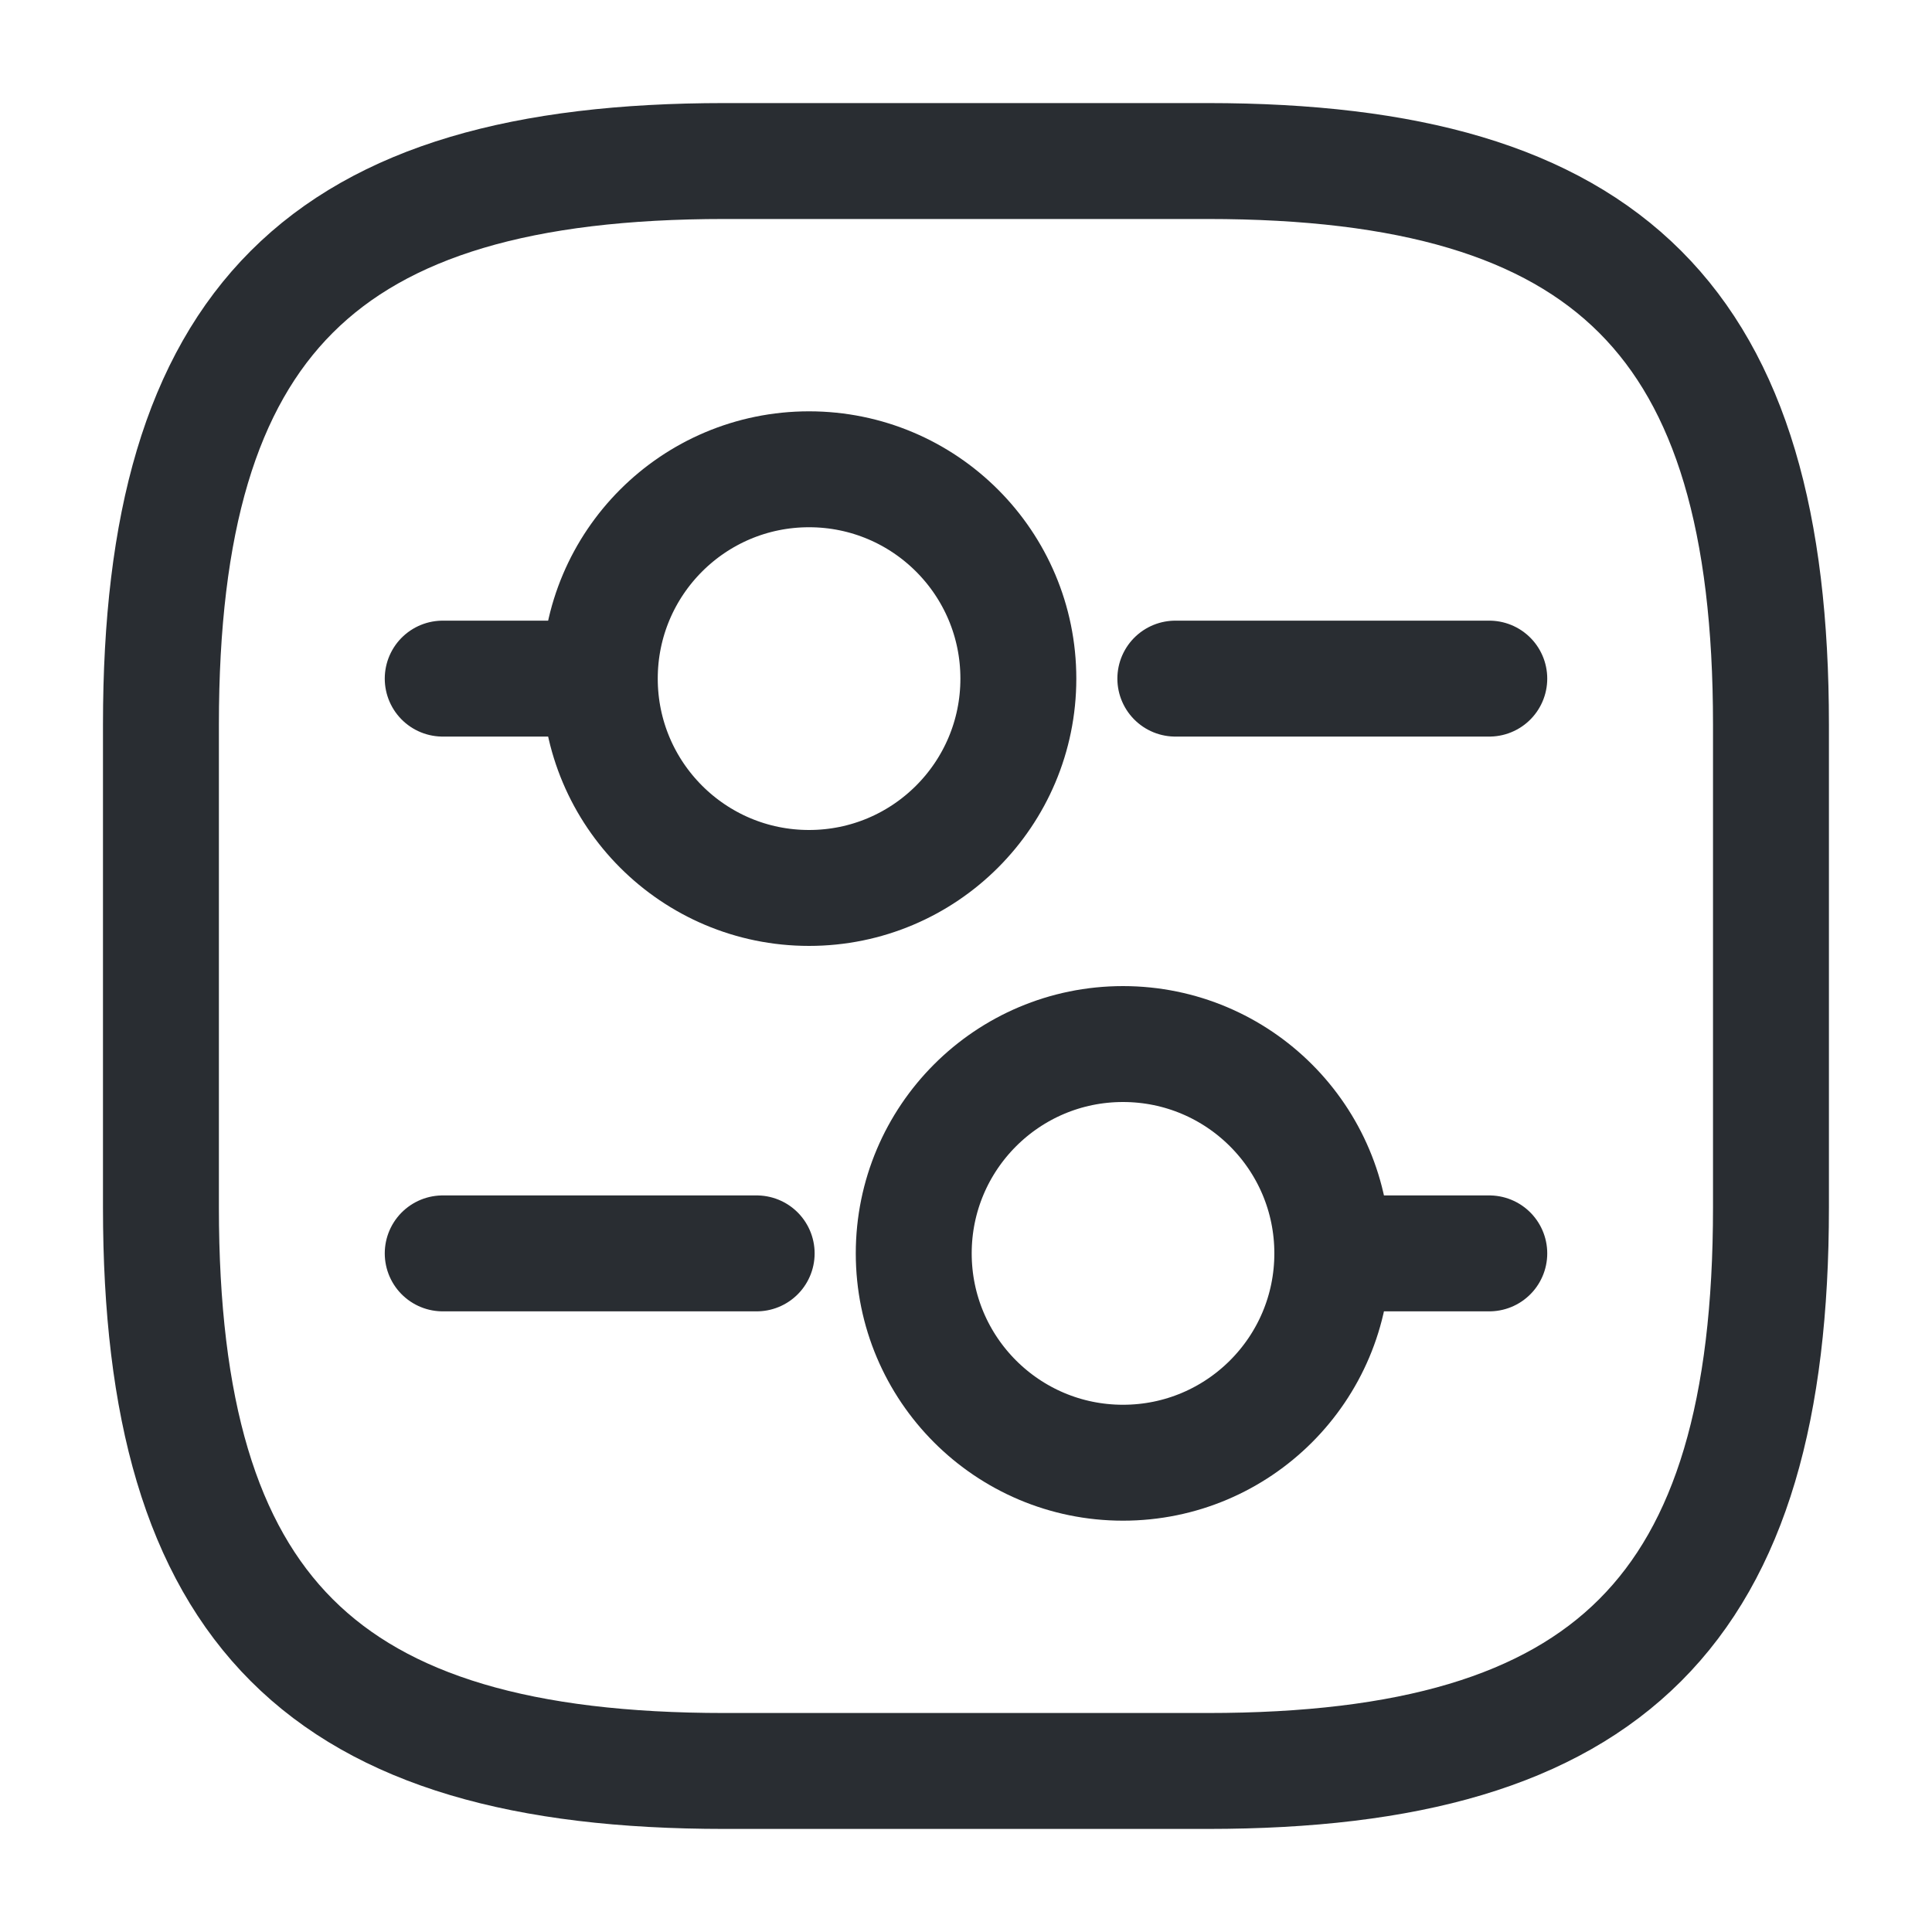<svg width="20" height="20" viewBox="0 0 20 20" fill="none" xmlns="http://www.w3.org/2000/svg">
<path d="M1.666 7.5L1.666 12.5C1.666 16.667 3.333 18.333 7.5 18.333L12.5 18.333C16.666 18.333 18.333 16.667 18.333 12.5L18.333 7.5C18.333 3.333 16.666 1.667 12.5 1.667L7.5 1.667C3.333 1.667 1.666 3.333 1.666 7.5Z" stroke="#292D32" stroke-width="1.2" stroke-linecap="round" stroke-linejoin="round"/>
<path d="M4.583 12.975L7.833 12.975" stroke="#292D32" stroke-width="1.2" stroke-miterlimit="10" stroke-linecap="round" stroke-linejoin="round"/>
<path d="M13.792 12.975L15.417 12.975" stroke="#292D32" stroke-width="1.2" stroke-miterlimit="10" stroke-linecap="round" stroke-linejoin="round"/>
<path d="M9.459 12.975C9.459 14.172 10.429 15.142 11.625 15.142C12.822 15.142 13.792 14.172 13.792 12.975C13.792 11.778 12.822 10.808 11.625 10.808C10.429 10.808 9.459 11.778 9.459 12.975Z" stroke="#292D32" stroke-width="1.2" stroke-miterlimit="10" stroke-linecap="round" stroke-linejoin="round"/>
<path d="M4.583 7.025L6.208 7.025" stroke="#292D32" stroke-width="1.2" stroke-miterlimit="10" stroke-linecap="round" stroke-linejoin="round"/>
<path d="M12.167 7.025L15.417 7.025" stroke="#292D32" stroke-width="1.2" stroke-miterlimit="10" stroke-linecap="round" stroke-linejoin="round"/>
<path d="M6.209 7.025C6.209 8.222 7.179 9.192 8.375 9.192C9.572 9.192 10.542 8.222 10.542 7.025C10.542 5.828 9.572 4.858 8.375 4.858C7.179 4.858 6.209 5.828 6.209 7.025Z" stroke="#292D32" stroke-width="1.2" stroke-miterlimit="10" stroke-linecap="round" stroke-linejoin="round"/>
</svg>
